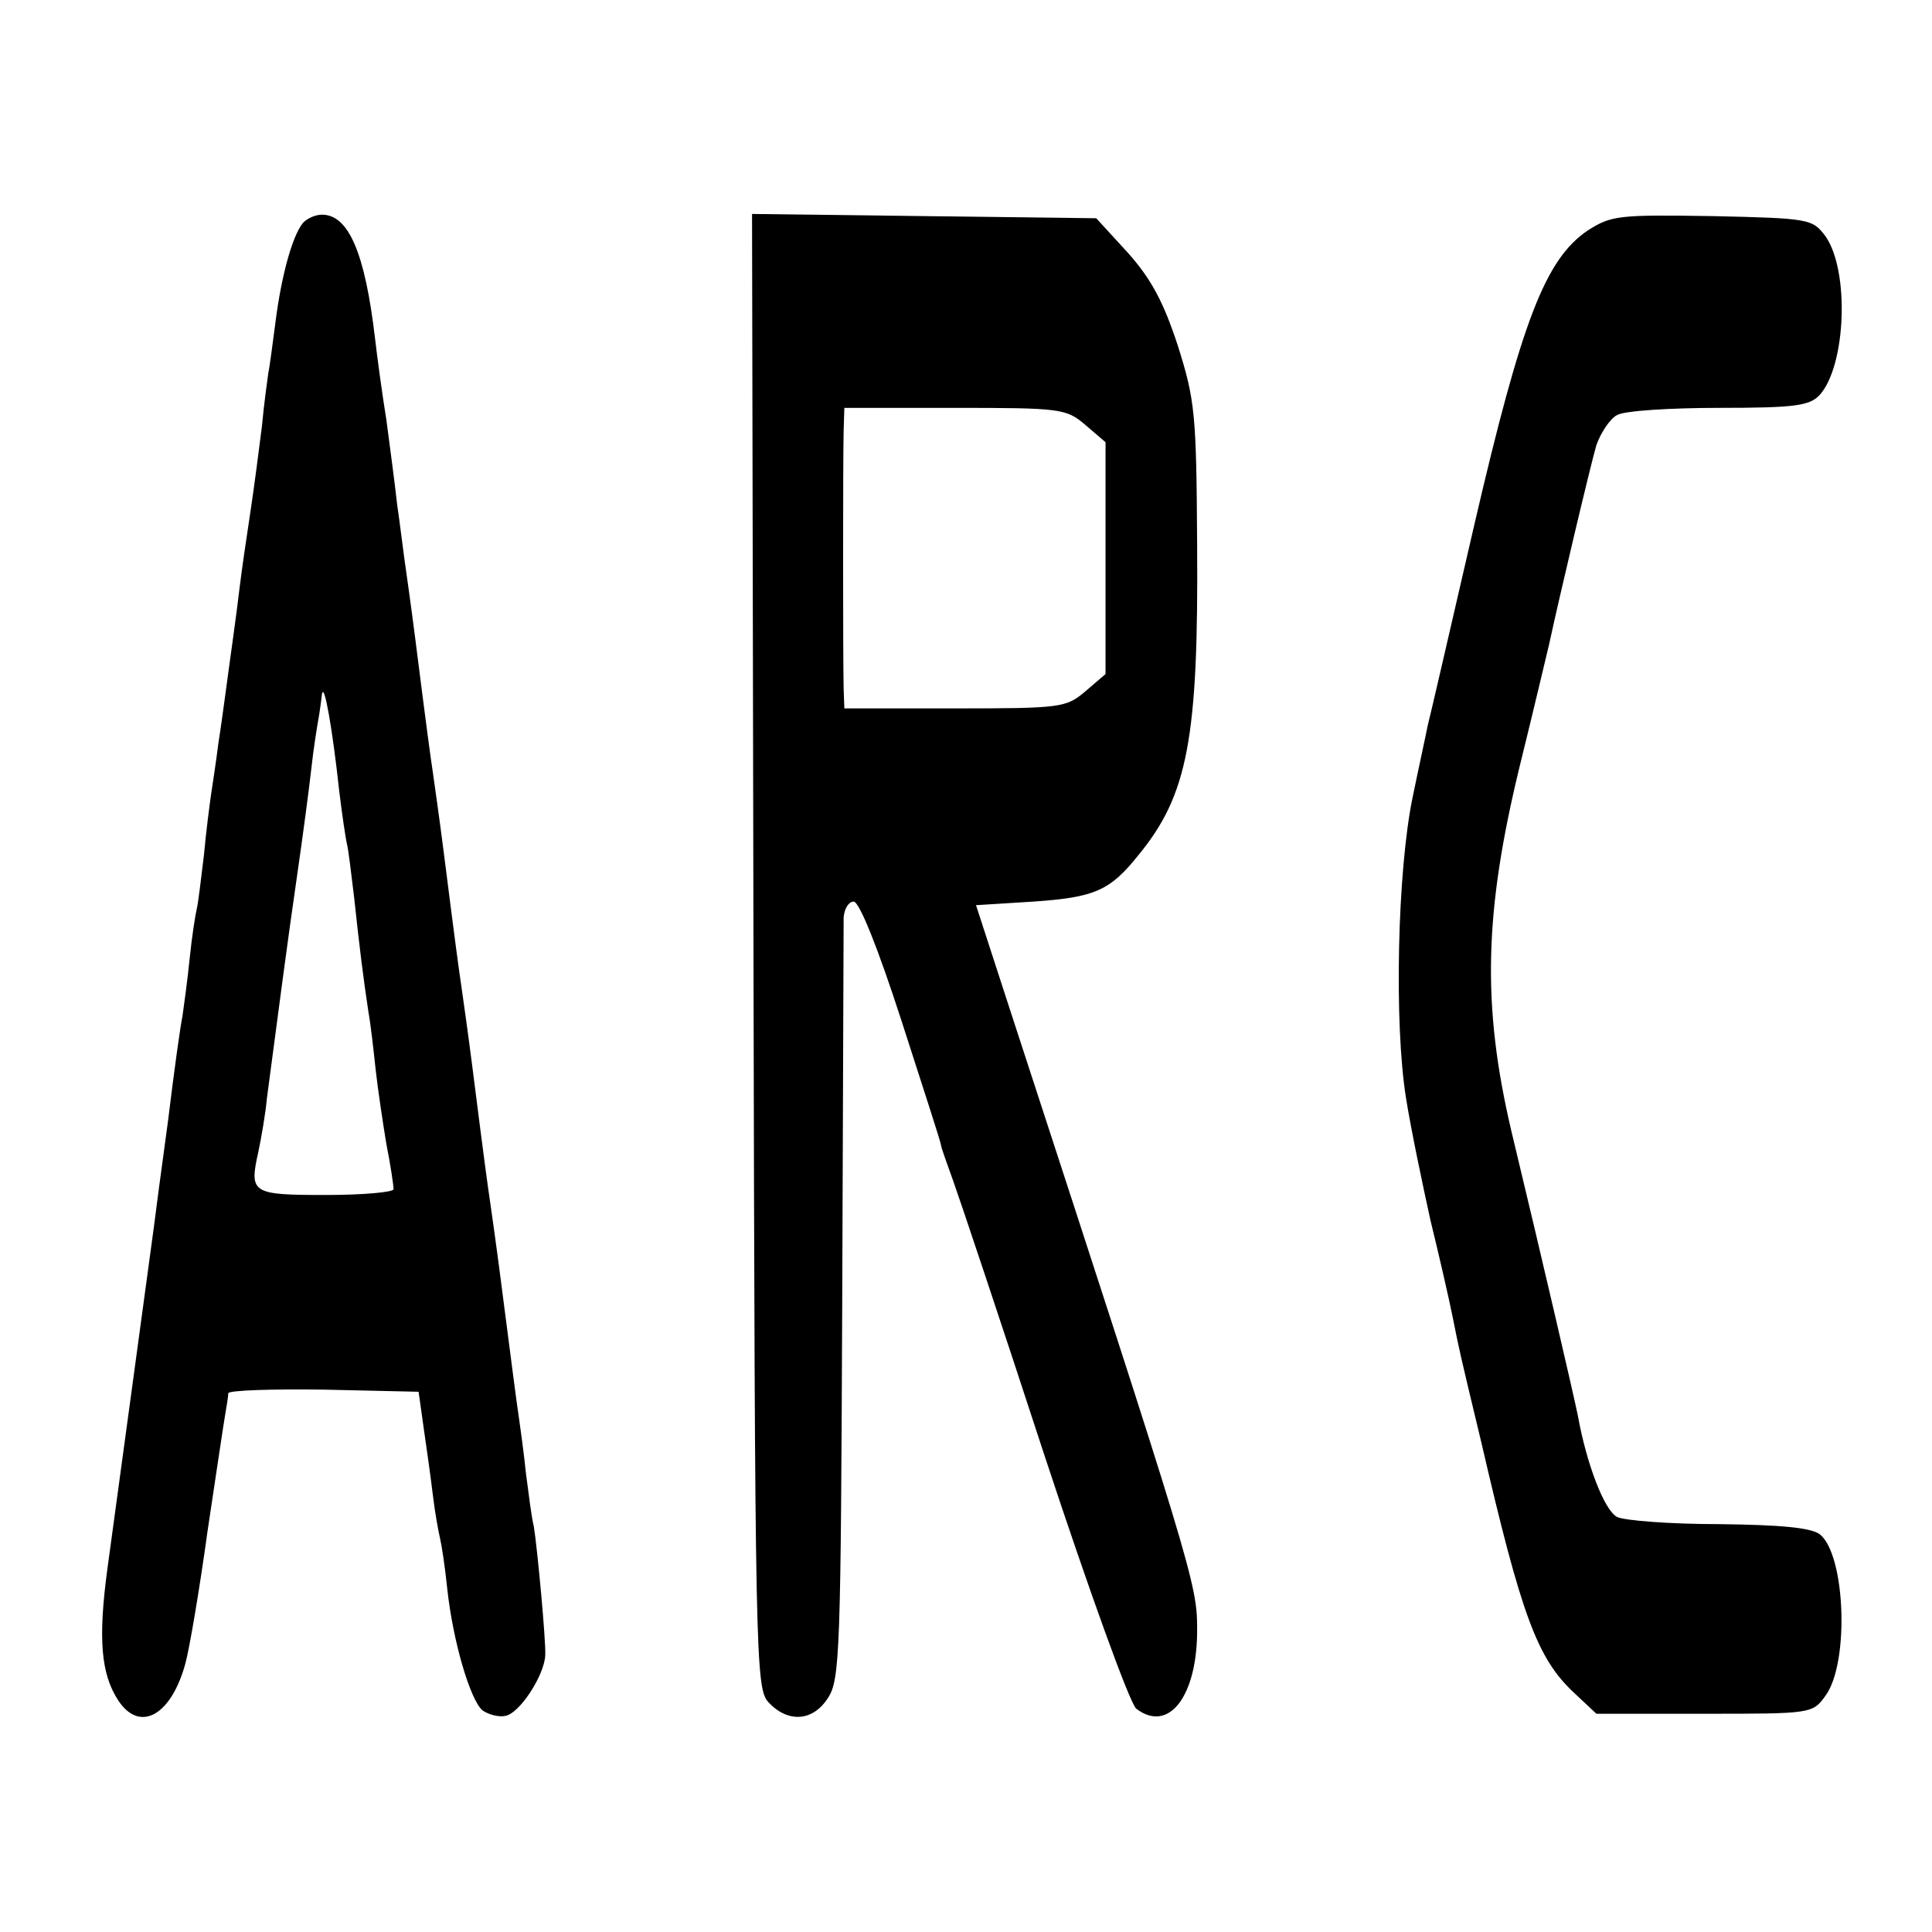 <?xml version="1.0" standalone="no"?>
<!DOCTYPE svg PUBLIC "-//W3C//DTD SVG 20010904//EN"
 "http://www.w3.org/TR/2001/REC-SVG-20010904/DTD/svg10.dtd">
<svg version="1.0" xmlns="http://www.w3.org/2000/svg"
 width="270pt" height="270pt" viewBox="0 0 270 270"
 preserveAspectRatio="xMidYMid meet">
<g transform="translate(0,270) scale(0.1,-0.1)"
fill="#000000" stroke="none">
<path d="M423 2388 c-15 -19 -30 -75 -38 -138 -4 -30 -8 -62 -10 -71 -1 -8 -6
-42 -9 -75 -4 -32 -11 -86 -16 -119 -5 -33 -12 -80 -15 -105 -5 -43 -13 -97
-20 -150 -2 -14 -6 -45 -10 -70 -3 -25 -8 -56 -10 -70 -2 -14 -7 -52 -10 -85
-4 -33 -8 -67 -10 -75 -2 -8 -7 -40 -10 -70 -3 -30 -8 -66 -10 -80 -3 -14 -12
-79 -20 -145 -9 -66 -18 -133 -20 -150 -5 -38 -49 -360 -65 -478 -13 -97 -9
-146 15 -183 30 -46 74 -22 94 51 6 22 20 105 31 185 12 80 23 154 25 165 2
11 4 24 4 28 1 4 61 6 133 5 l133 -3 7 -50 c4 -27 10 -70 13 -95 3 -25 8 -52
10 -60 2 -8 7 -40 10 -70 8 -74 32 -155 49 -170 8 -6 23 -10 32 -8 20 3 55 57
56 85 1 20 -11 149 -16 180 -3 11 -7 44 -11 74 -3 30 -8 65 -10 79 -4 27 -8
59 -25 190 -6 47 -13 96 -15 110 -4 27 -8 56 -25 190 -6 47 -13 96 -15 110 -4
27 -8 56 -25 190 -6 47 -13 96 -15 110 -4 27 -8 56 -25 190 -6 47 -13 96 -15
110 -2 14 -6 48 -10 75 -3 28 -10 80 -15 118 -6 37 -13 89 -16 115 -14 119
-37 172 -74 172 -10 0 -22 -6 -27 -12z m51 -793 c4 -33 9 -67 11 -75 2 -8 6
-42 10 -75 7 -66 13 -114 20 -160 3 -16 7 -52 10 -80 3 -27 10 -74 15 -104 6
-30 10 -58 10 -63 0 -4 -42 -8 -94 -8 -104 0 -108 2 -95 60 4 19 10 53 12 75
16 121 29 221 42 310 8 55 17 123 20 150 3 28 8 59 10 70 2 11 4 27 5 35 3 18
15 -51 24 -135z"/>
<path d="M1053 1372 c2 -997 3 -1031 21 -1051 27 -29 62 -27 83 6 17 25 18 68
20 548 1 286 2 530 2 543 1 12 7 22 14 22 8 0 34 -65 67 -167 30 -93 55 -170
55 -173 0 -3 8 -25 17 -50 9 -25 67 -198 128 -385 62 -188 119 -346 128 -353
46 -35 86 19 85 113 0 61 -8 87 -257 850 l-52 160 80 5 c86 6 107 15 147 65
69 84 84 163 82 435 -1 182 -3 201 -27 277 -20 61 -37 93 -70 130 l-44 48
-241 3 -240 3 2 -1029z m464 734 l28 -24 0 -162 0 -162 -28 -24 c-27 -23 -34
-24 -183 -24 l-154 0 -1 28 c-1 39 -1 321 0 360 l1 32 154 0 c149 0 156 -1
183 -24z"/>
<path d="M2219 2378 c-59 -40 -92 -124 -159 -413 -33 -143 -62 -269 -65 -280
-2 -11 -12 -56 -21 -100 -21 -102 -26 -315 -9 -420 7 -44 23 -120 34 -170 12
-49 26 -110 31 -135 10 -50 10 -50 40 -175 56 -242 78 -302 129 -350 l32 -30
151 0 c149 0 151 0 169 25 34 46 28 198 -8 226 -13 9 -53 13 -141 14 -68 0
-132 5 -142 10 -18 9 -43 75 -55 142 -5 25 -48 211 -93 398 -41 175 -38 305
12 510 21 85 39 162 41 170 14 65 58 251 66 278 6 17 19 37 29 42 10 6 75 10
143 10 106 0 126 3 140 18 37 41 42 174 8 222 -18 24 -22 25 -158 28 -131 2
-141 1 -174 -20z"/>
</g>
</svg>
